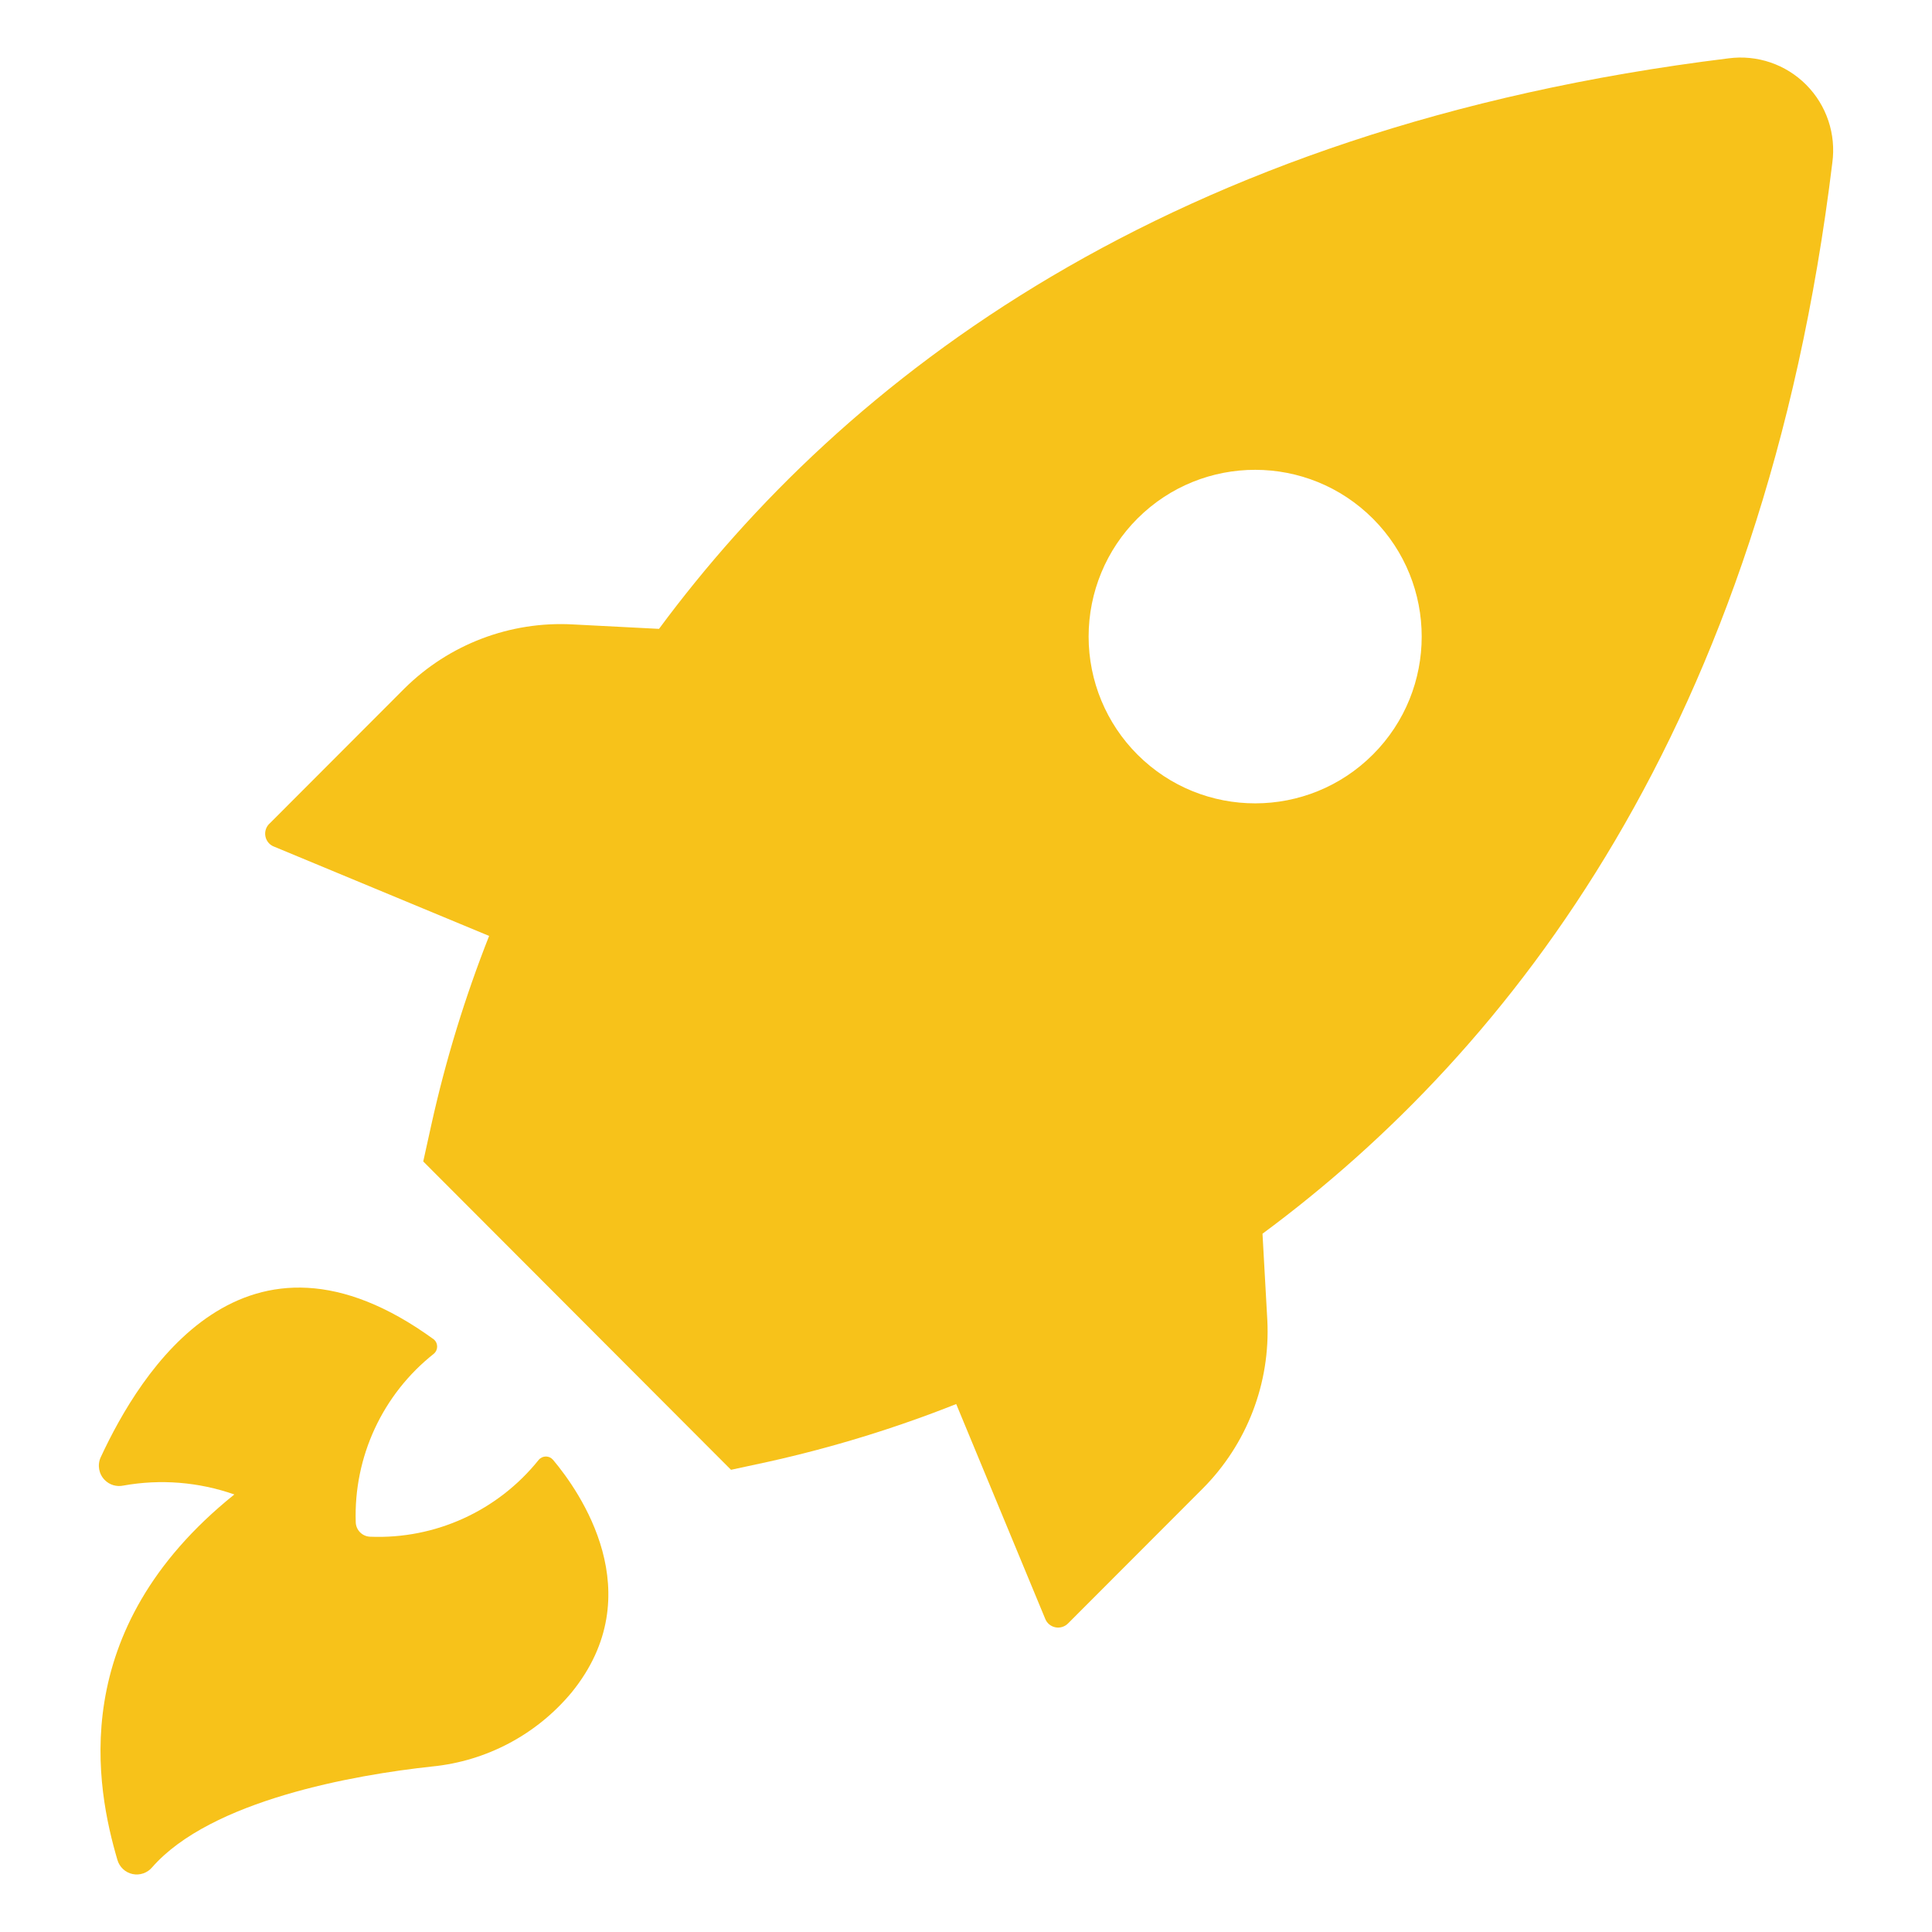 <svg width="30" height="30" viewBox="0 0 30 30" fill="none" xmlns="http://www.w3.org/2000/svg">
<g clip-path="url(#clip0_5153_15068)">
<path fill-rule="evenodd" clip-rule="evenodd" d="M7.595 14.533L4.262 13.149C4.189 13.124 4.135 13.061 4.121 12.985C4.107 12.909 4.134 12.831 4.193 12.781L6.282 10.689C6.974 10.004 7.923 9.643 8.894 9.696L10.233 9.765C13.09 5.904 18.101 1.982 26.84 0.906C27.285 0.847 27.731 0.999 28.047 1.317C28.364 1.636 28.513 2.084 28.452 2.529C27.386 11.282 23.472 16.297 19.604 19.157L19.679 20.501C19.728 21.476 19.363 22.426 18.673 23.117L16.584 25.209C16.533 25.26 16.46 25.283 16.389 25.269C16.318 25.255 16.258 25.207 16.231 25.139L14.848 21.802C13.9 22.178 12.922 22.478 11.926 22.699L11.351 22.823L6.572 18.035L6.699 17.46C6.92 16.462 7.22 15.483 7.595 14.533ZM21.32 8.055C20.311 7.044 18.675 7.042 17.664 8.05C17.177 8.536 16.904 9.196 16.904 9.885C16.904 10.573 17.177 11.233 17.664 11.719C18.675 12.728 20.311 12.726 21.32 11.715C22.328 10.704 22.328 9.066 21.32 8.055Z" fill="#F7C21A"/>
<path fill-rule="evenodd" clip-rule="evenodd" d="M3.639 23.206C3.086 23.012 2.492 22.964 1.915 23.068C1.81 23.09 1.702 23.058 1.627 22.982C1.534 22.889 1.509 22.747 1.564 22.628C2.176 21.31 3.8 18.66 6.739 20.8C6.771 20.828 6.788 20.868 6.788 20.91C6.788 20.951 6.771 20.991 6.739 21.019C5.941 21.649 5.49 22.621 5.524 23.638C5.528 23.76 5.626 23.858 5.748 23.862C6.759 23.903 7.729 23.461 8.363 22.671C8.391 22.637 8.433 22.617 8.477 22.617C8.521 22.617 8.562 22.637 8.59 22.671C8.998 23.157 10.122 24.745 8.877 26.279C8.334 26.933 7.556 27.346 6.711 27.43C5.504 27.559 3.274 27.954 2.363 28.995C2.288 29.084 2.171 29.124 2.058 29.1C1.945 29.076 1.855 28.991 1.823 28.88C1.501 27.781 1.001 25.324 3.639 23.206Z" fill="#F7C21A"/>
</g>
<defs>
<clipPath id="clip0_5153_15068">
<rect width="30" height="30" fill="white"/>
</clipPath>
</defs>
</svg>
